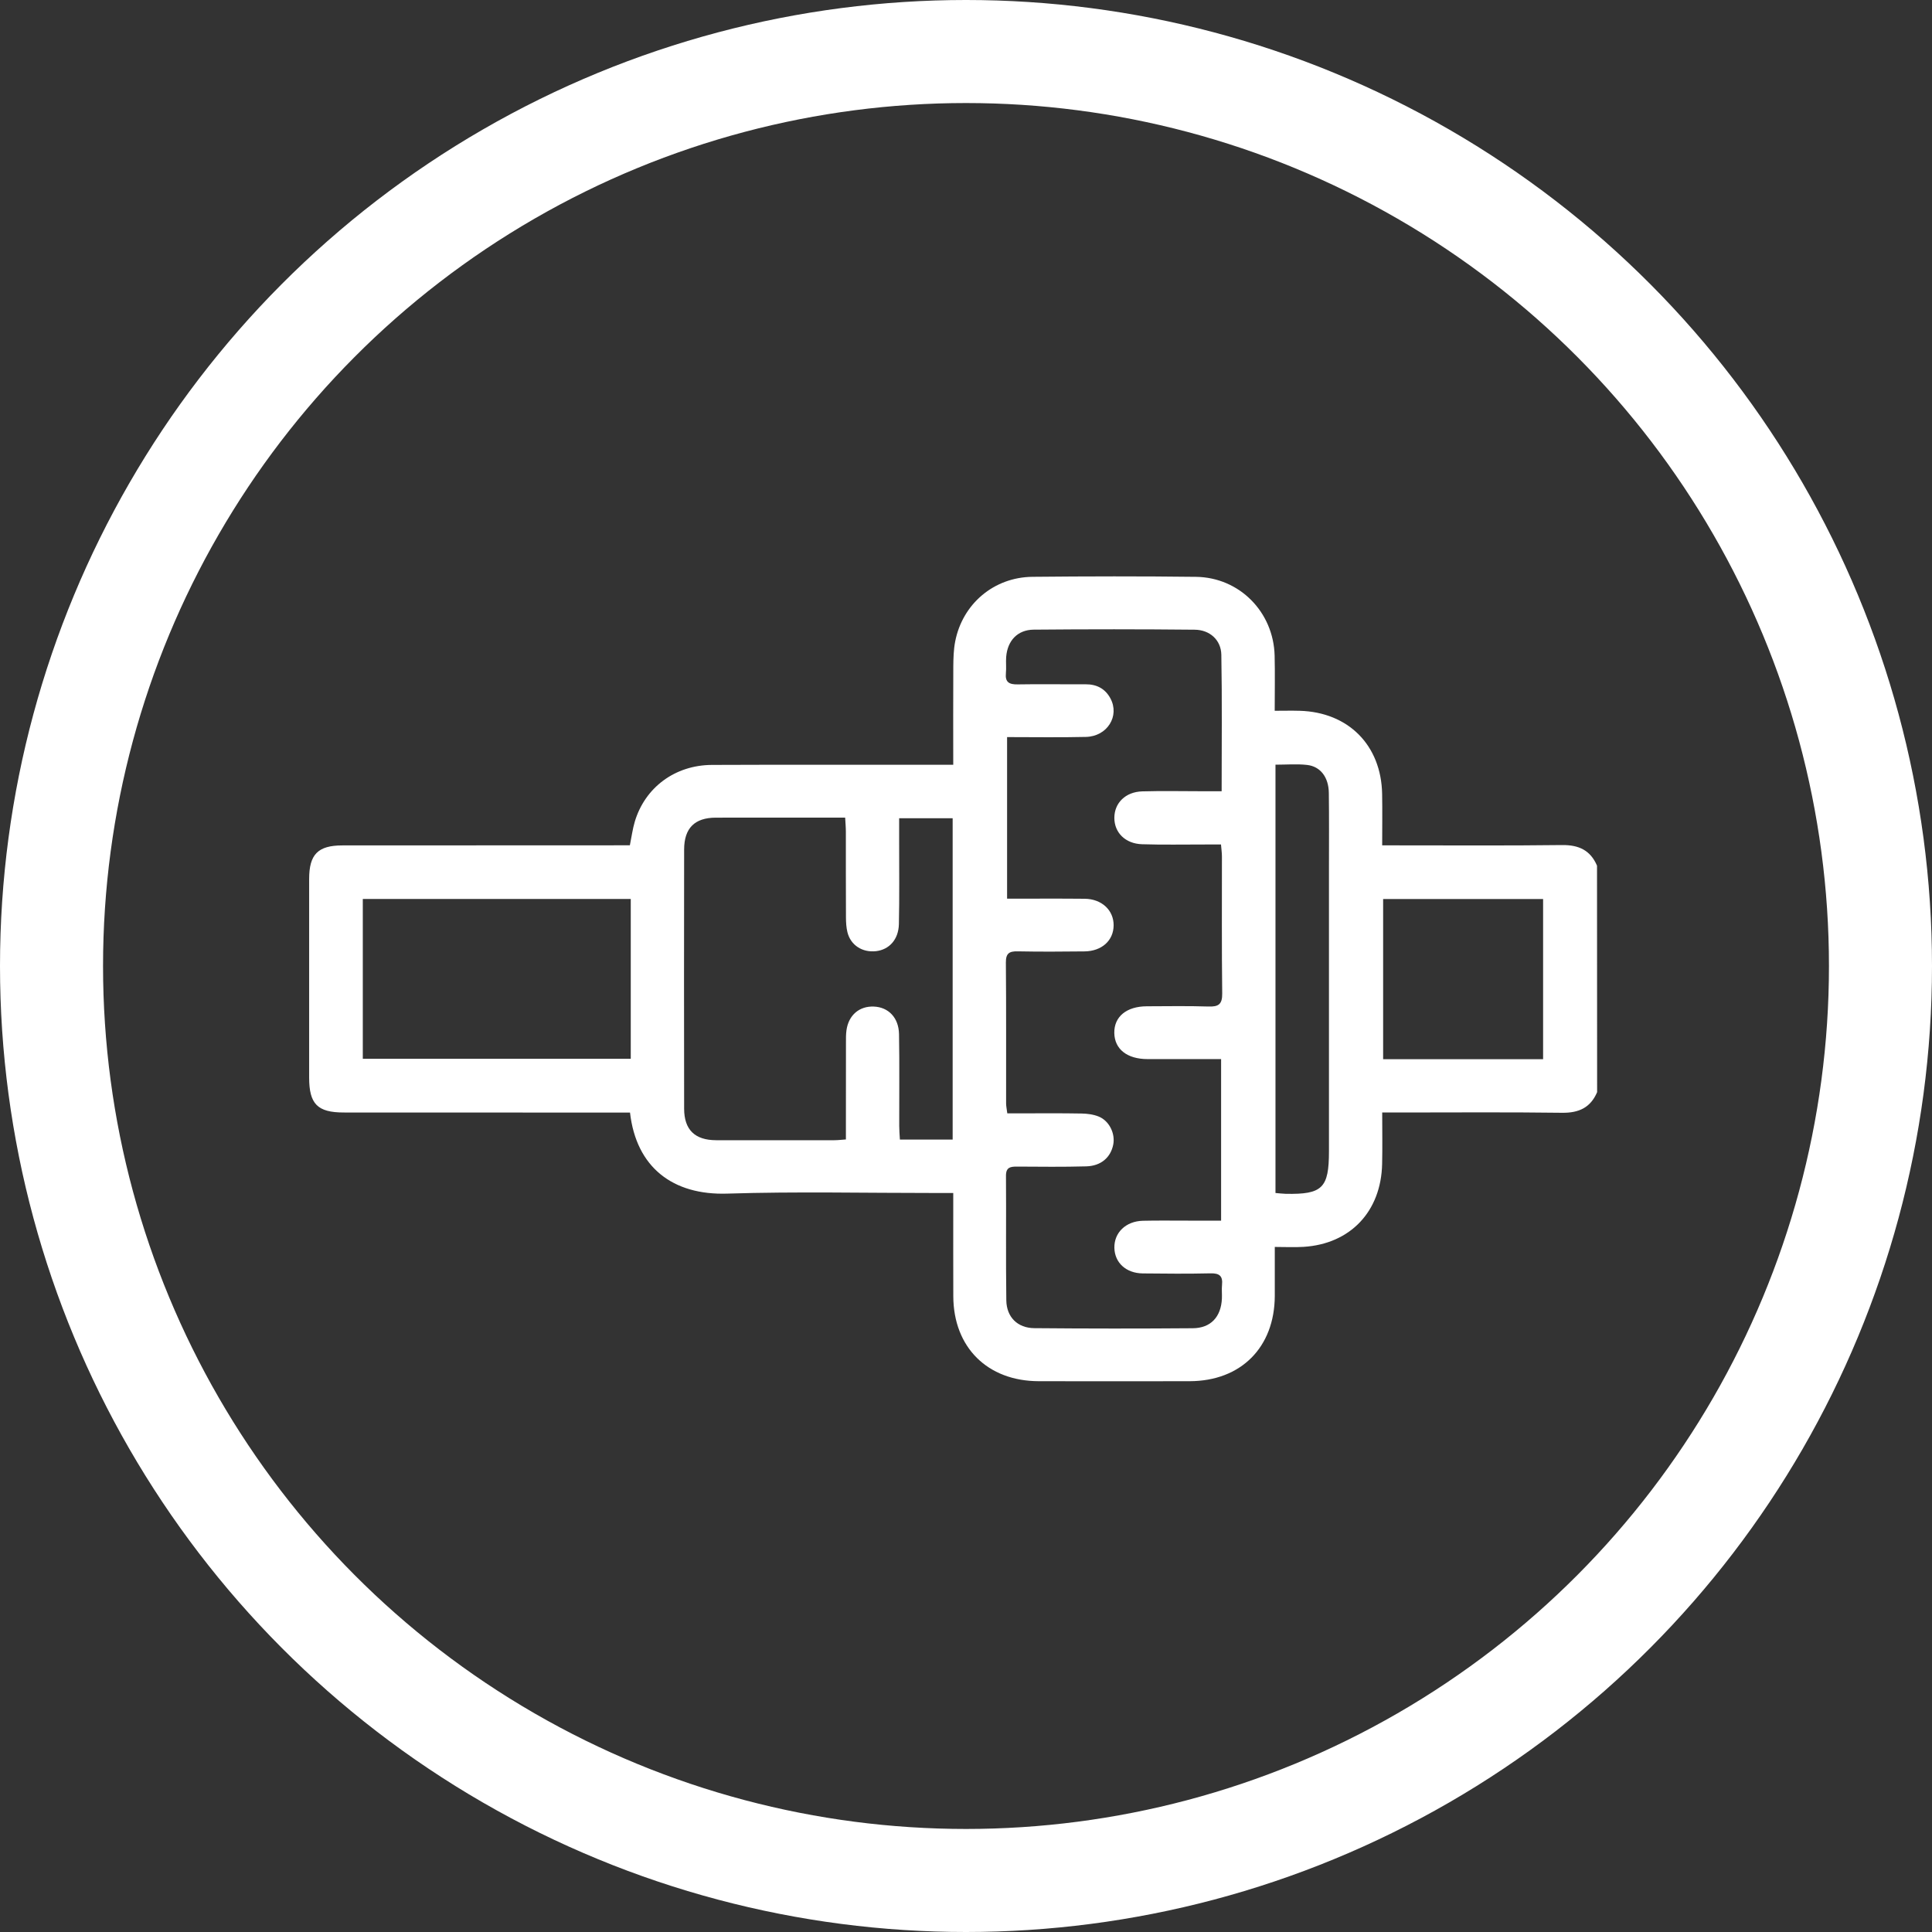 <svg width="75" height="75" viewBox="0 0 75 75" fill="none" xmlns="http://www.w3.org/2000/svg">
<rect x="0" y="0" width="75" height="75" fill="#333333" stroke="none"/>
<circle cx="37.5" cy="37.5" r="35.5" stroke="white" stroke-width="4"/>
<path d="M62 42.398C61.744 42.998 61.291 43.206 60.643 43.198C58.528 43.17 56.411 43.187 54.295 43.187C54.104 43.187 53.913 43.187 53.657 43.187C53.657 43.893 53.669 44.539 53.654 45.185C53.614 47.03 52.419 48.291 50.602 48.403C50.25 48.425 49.895 48.406 49.487 48.406C49.487 49.079 49.489 49.693 49.487 50.308C49.479 52.303 48.174 53.613 46.184 53.618C44.231 53.622 42.277 53.622 40.324 53.618C38.333 53.614 37.014 52.303 37.007 50.322C37.003 49.183 37.005 48.044 37.005 46.904C37.005 46.729 37.005 46.554 37.005 46.312C36.746 46.312 36.54 46.312 36.334 46.312C33.632 46.314 30.928 46.251 28.228 46.336C26.118 46.403 24.7 45.317 24.457 43.19C24.272 43.19 24.081 43.19 23.89 43.19C20.373 43.19 16.858 43.191 13.341 43.187C12.325 43.186 12.002 42.856 12.001 41.837C12 39.265 12 36.693 12.001 34.121C12.001 33.168 12.343 32.819 13.289 32.819C16.837 32.817 20.386 32.817 23.934 32.815C24.109 32.815 24.285 32.815 24.451 32.815C24.521 32.472 24.558 32.18 24.641 31.901C25.037 30.57 26.203 29.699 27.641 29.694C30.555 29.682 33.468 29.69 36.382 29.689C36.573 29.689 36.762 29.689 37.005 29.689C37.005 28.375 36.999 27.126 37.007 25.877C37.01 25.554 37.018 25.224 37.079 24.908C37.362 23.444 38.582 22.407 40.079 22.392C42.195 22.371 44.312 22.367 46.427 22.393C48.118 22.414 49.44 23.761 49.481 25.455C49.498 26.15 49.484 26.846 49.484 27.592C49.845 27.592 50.151 27.584 50.456 27.593C52.344 27.647 53.619 28.93 53.654 30.819C53.666 31.465 53.656 32.111 53.656 32.817C53.91 32.817 54.1 32.817 54.291 32.817C56.407 32.817 58.524 32.831 60.639 32.805C61.286 32.797 61.74 33.005 61.996 33.606C62 36.538 62 39.467 62 42.398ZM39.095 28.614C39.095 30.742 39.095 32.798 39.095 34.887C40.126 34.887 41.117 34.88 42.108 34.89C42.772 34.897 43.235 35.336 43.231 35.923C43.227 36.512 42.771 36.927 42.095 36.933C41.232 36.943 40.37 36.948 39.507 36.931C39.182 36.924 39.045 37.006 39.048 37.364C39.064 39.187 39.054 41.01 39.057 42.833C39.057 42.942 39.082 43.052 39.103 43.22C39.293 43.22 39.468 43.22 39.643 43.22C40.425 43.22 41.205 43.212 41.986 43.227C42.209 43.23 42.447 43.262 42.651 43.344C43.062 43.511 43.299 44.004 43.216 44.431C43.118 44.931 42.743 45.262 42.168 45.278C41.274 45.303 40.377 45.292 39.482 45.287C39.227 45.286 39.049 45.31 39.052 45.646C39.064 47.257 39.043 48.869 39.065 50.479C39.074 51.13 39.502 51.554 40.152 51.559C42.202 51.578 44.253 51.578 46.303 51.562C47.002 51.557 47.4 51.122 47.434 50.415C47.443 50.236 47.421 50.055 47.439 49.879C47.474 49.539 47.342 49.423 46.998 49.431C46.12 49.451 45.241 49.444 44.362 49.434C43.713 49.426 43.273 49.019 43.26 48.442C43.247 47.851 43.704 47.407 44.365 47.39C44.951 47.376 45.537 47.386 46.123 47.385C46.542 47.385 46.959 47.385 47.403 47.385C47.403 45.274 47.403 43.219 47.403 41.114C46.429 41.114 45.49 41.115 44.549 41.114C43.753 41.113 43.268 40.729 43.257 40.099C43.247 39.467 43.731 39.067 44.519 39.064C45.316 39.062 46.115 39.047 46.911 39.073C47.301 39.086 47.451 38.99 47.446 38.566C47.424 36.792 47.437 35.018 47.435 33.245C47.435 33.105 47.413 32.964 47.399 32.783C47.163 32.783 46.97 32.783 46.776 32.783C45.962 32.781 45.148 32.8 44.335 32.773C43.683 32.753 43.256 32.319 43.259 31.745C43.261 31.171 43.691 30.741 44.34 30.721C45.121 30.698 45.902 30.716 46.684 30.716C46.92 30.716 47.155 30.716 47.424 30.716C47.424 28.892 47.444 27.154 47.412 25.416C47.401 24.844 46.964 24.45 46.376 24.445C44.293 24.424 42.209 24.424 40.127 24.443C39.499 24.45 39.111 24.871 39.06 25.498C39.043 25.708 39.07 25.922 39.049 26.132C39.014 26.485 39.176 26.573 39.505 26.568C40.383 26.552 41.262 26.569 42.14 26.564C42.572 26.561 42.901 26.732 43.105 27.109C43.477 27.797 42.982 28.59 42.153 28.607C41.15 28.631 40.143 28.614 39.095 28.614ZM34.905 31.765C34.905 32.129 34.905 32.438 34.905 32.746C34.904 33.787 34.918 34.83 34.895 35.871C34.882 36.473 34.519 36.865 34.007 36.924C33.476 36.984 33.022 36.693 32.897 36.188C32.851 36.002 32.841 35.802 32.84 35.608C32.834 34.501 32.838 33.393 32.836 32.287C32.836 32.116 32.82 31.944 32.809 31.74C31.1 31.74 29.442 31.738 27.785 31.741C26.968 31.744 26.559 32.148 26.558 32.978C26.553 36.332 26.552 39.685 26.558 43.039C26.559 43.859 26.977 44.26 27.799 44.263C29.329 44.267 30.859 44.264 32.389 44.263C32.53 44.263 32.67 44.244 32.838 44.233C32.838 44.011 32.838 43.833 32.838 43.655C32.838 42.596 32.837 41.538 32.84 40.48C32.84 40.318 32.837 40.154 32.86 39.993C32.943 39.406 33.359 39.051 33.925 39.075C34.487 39.098 34.888 39.504 34.9 40.145C34.921 41.332 34.905 42.521 34.908 43.709C34.908 43.882 34.923 44.054 34.934 44.238C35.64 44.238 36.3 44.238 36.982 44.238C36.982 40.07 36.982 35.93 36.982 31.765C36.293 31.765 35.634 31.765 34.905 31.765ZM24.486 34.897C20.993 34.897 17.553 34.897 14.084 34.897C14.084 36.98 14.084 39.035 14.084 41.102C17.568 41.102 21.02 41.102 24.486 41.102C24.486 39.02 24.486 36.976 24.486 34.897ZM59.903 41.118C59.903 39.012 59.903 36.958 59.903 34.9C57.809 34.9 55.754 34.9 53.693 34.9C53.693 36.988 53.693 39.043 53.693 41.118C55.772 41.118 57.815 41.118 59.903 41.118ZM49.514 29.685C49.514 35.241 49.514 40.763 49.514 46.312C49.663 46.324 49.788 46.341 49.915 46.344C51.337 46.371 51.59 46.119 51.59 44.689C51.59 41.029 51.59 37.368 51.59 33.708C51.59 32.732 51.598 31.756 51.585 30.78C51.577 30.174 51.261 29.754 50.742 29.695C50.345 29.65 49.941 29.685 49.514 29.685Z" fill="white"/>
</svg>
